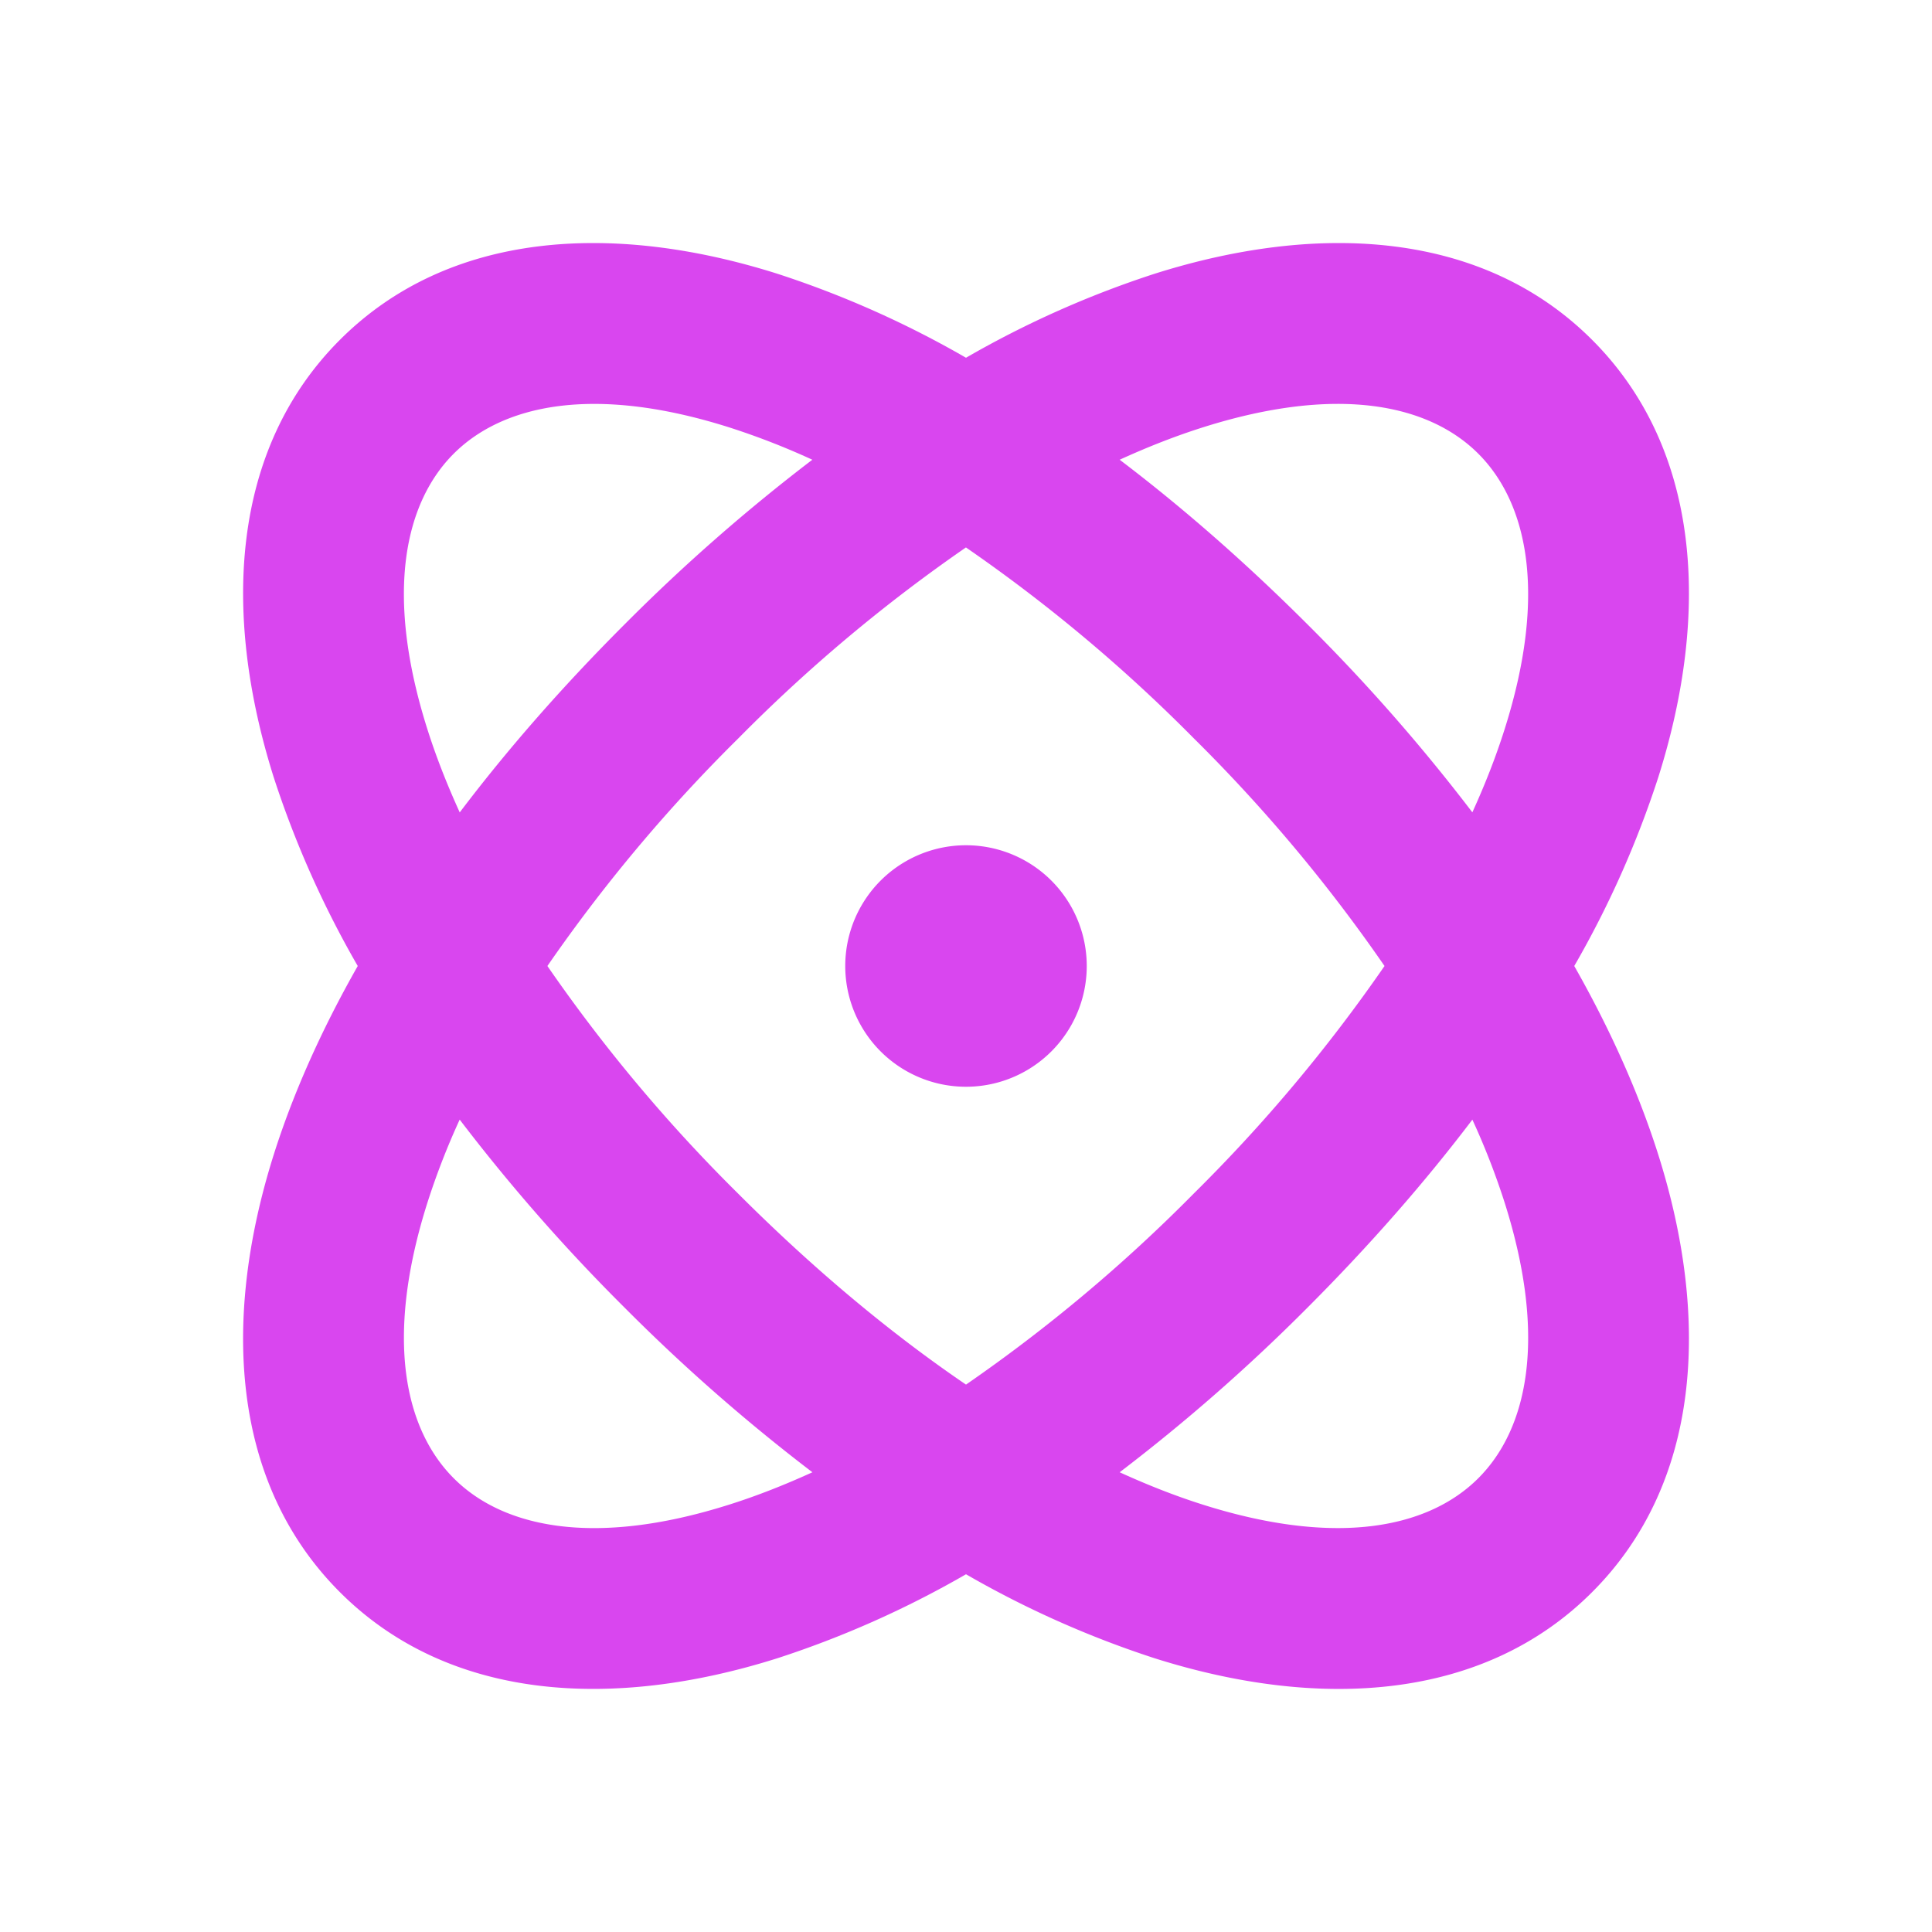 <svg width="128" height="128" viewBox="0 0 24 24" xmlns="http://www.w3.org/2000/svg">
    <g fill="none" fill-rule="evenodd">
        <path d="M24 0v24H0V0h24ZM12.594 23.258l-.012.002l-.071.035l-.02.004l-.014-.004l-.071-.036c-.01-.003-.019 0-.024.006l-.004.01l-.017.428l.005.02l.01.013l.104.074l.015.004l.012-.004l.104-.074l.012-.016l.004-.017l-.017-.427c-.002-.01-.009-.017-.016-.018Zm.264-.113l-.014.002l-.184.093l-.01.01l-.003.011l.018.43l.005.012l.008.008l.201.092c.012.004.023 0 .029-.008l.004-.014l-.034-.614c-.003-.012-.01-.02-.02-.022Zm-.715.002a.023.023 0 0 0-.027.006l-.006.014l-.034.614c0 .012.007.02.017.024l.015-.002l.201-.093l.01-.008l.003-.011l.018-.43l-.003-.012l-.01-.01l-.184-.092Z"/>
        <path fill="#d946ef" d="M9.655 3.4A12.26 12.26 0 0 1 12 4.444A12.26 12.26 0 0 1 14.345 3.4c2.044-.646 4.08-.531 5.433.822c1.353 1.353 1.468 3.39.822 5.433A12.266 12.266 0 0 1 19.556 12c.456.803.805 1.59 1.044 2.345c.646 2.043.531 4.08-.822 5.433c-1.352 1.353-3.39 1.468-5.433.822A12.26 12.26 0 0 1 12 19.556A12.26 12.26 0 0 1 9.655 20.6c-2.043.645-4.08.531-5.433-.822c-1.353-1.353-1.467-3.39-.822-5.433c.239-.756.588-1.542 1.044-2.345A12.26 12.26 0 0 1 3.4 9.655c-.645-2.044-.53-4.08.822-5.433c1.353-1.353 3.39-1.468 5.433-.822Zm8.635 10.509c-.59.778-1.274 1.56-2.047 2.334a22.768 22.768 0 0 1-2.334 2.046c.359.164.706.299 1.039.404c1.698.536 2.816.27 3.416-.33c.6-.599.866-1.718.33-3.415a9.097 9.097 0 0 0-.404-1.04Zm-12.58 0a9.118 9.118 0 0 0-.403 1.039c-.536 1.698-.27 2.816.33 3.416c.599.6 1.718.865 3.415.329c.334-.105.68-.24 1.04-.404a22.769 22.769 0 0 1-2.334-2.046a22.772 22.772 0 0 1-2.047-2.334ZM12 6.8a19.75 19.75 0 0 0-2.828 2.372A19.75 19.75 0 0 0 6.8 12a19.754 19.754 0 0 0 2.37 2.828c.963.963 1.916 1.75 2.83 2.372a19.75 19.75 0 0 0 2.828-2.372A19.75 19.75 0 0 0 17.199 12a19.744 19.744 0 0 0-2.37-2.829A19.754 19.754 0 0 0 12 6.801Zm0 3.7a1.5 1.5 0 1 1 0 3a1.5 1.5 0 0 1 0-3ZM5.636 5.636c-.6.6-.865 1.718-.329 3.416c.105.333.24.68.404 1.04c.59-.78 1.273-1.561 2.047-2.335a22.772 22.772 0 0 1 2.333-2.046a9.113 9.113 0 0 0-1.039-.404c-1.697-.536-2.816-.27-3.416.329Zm9.312-.329c-.333.105-.68.24-1.039.404c.778.59 1.56 1.273 2.334 2.046a22.77 22.77 0 0 1 2.047 2.334c.164-.359.298-.706.403-1.039c.537-1.698.271-2.816-.329-3.416c-.6-.6-1.718-.865-3.416-.329Z"/>
    </g>
</svg>